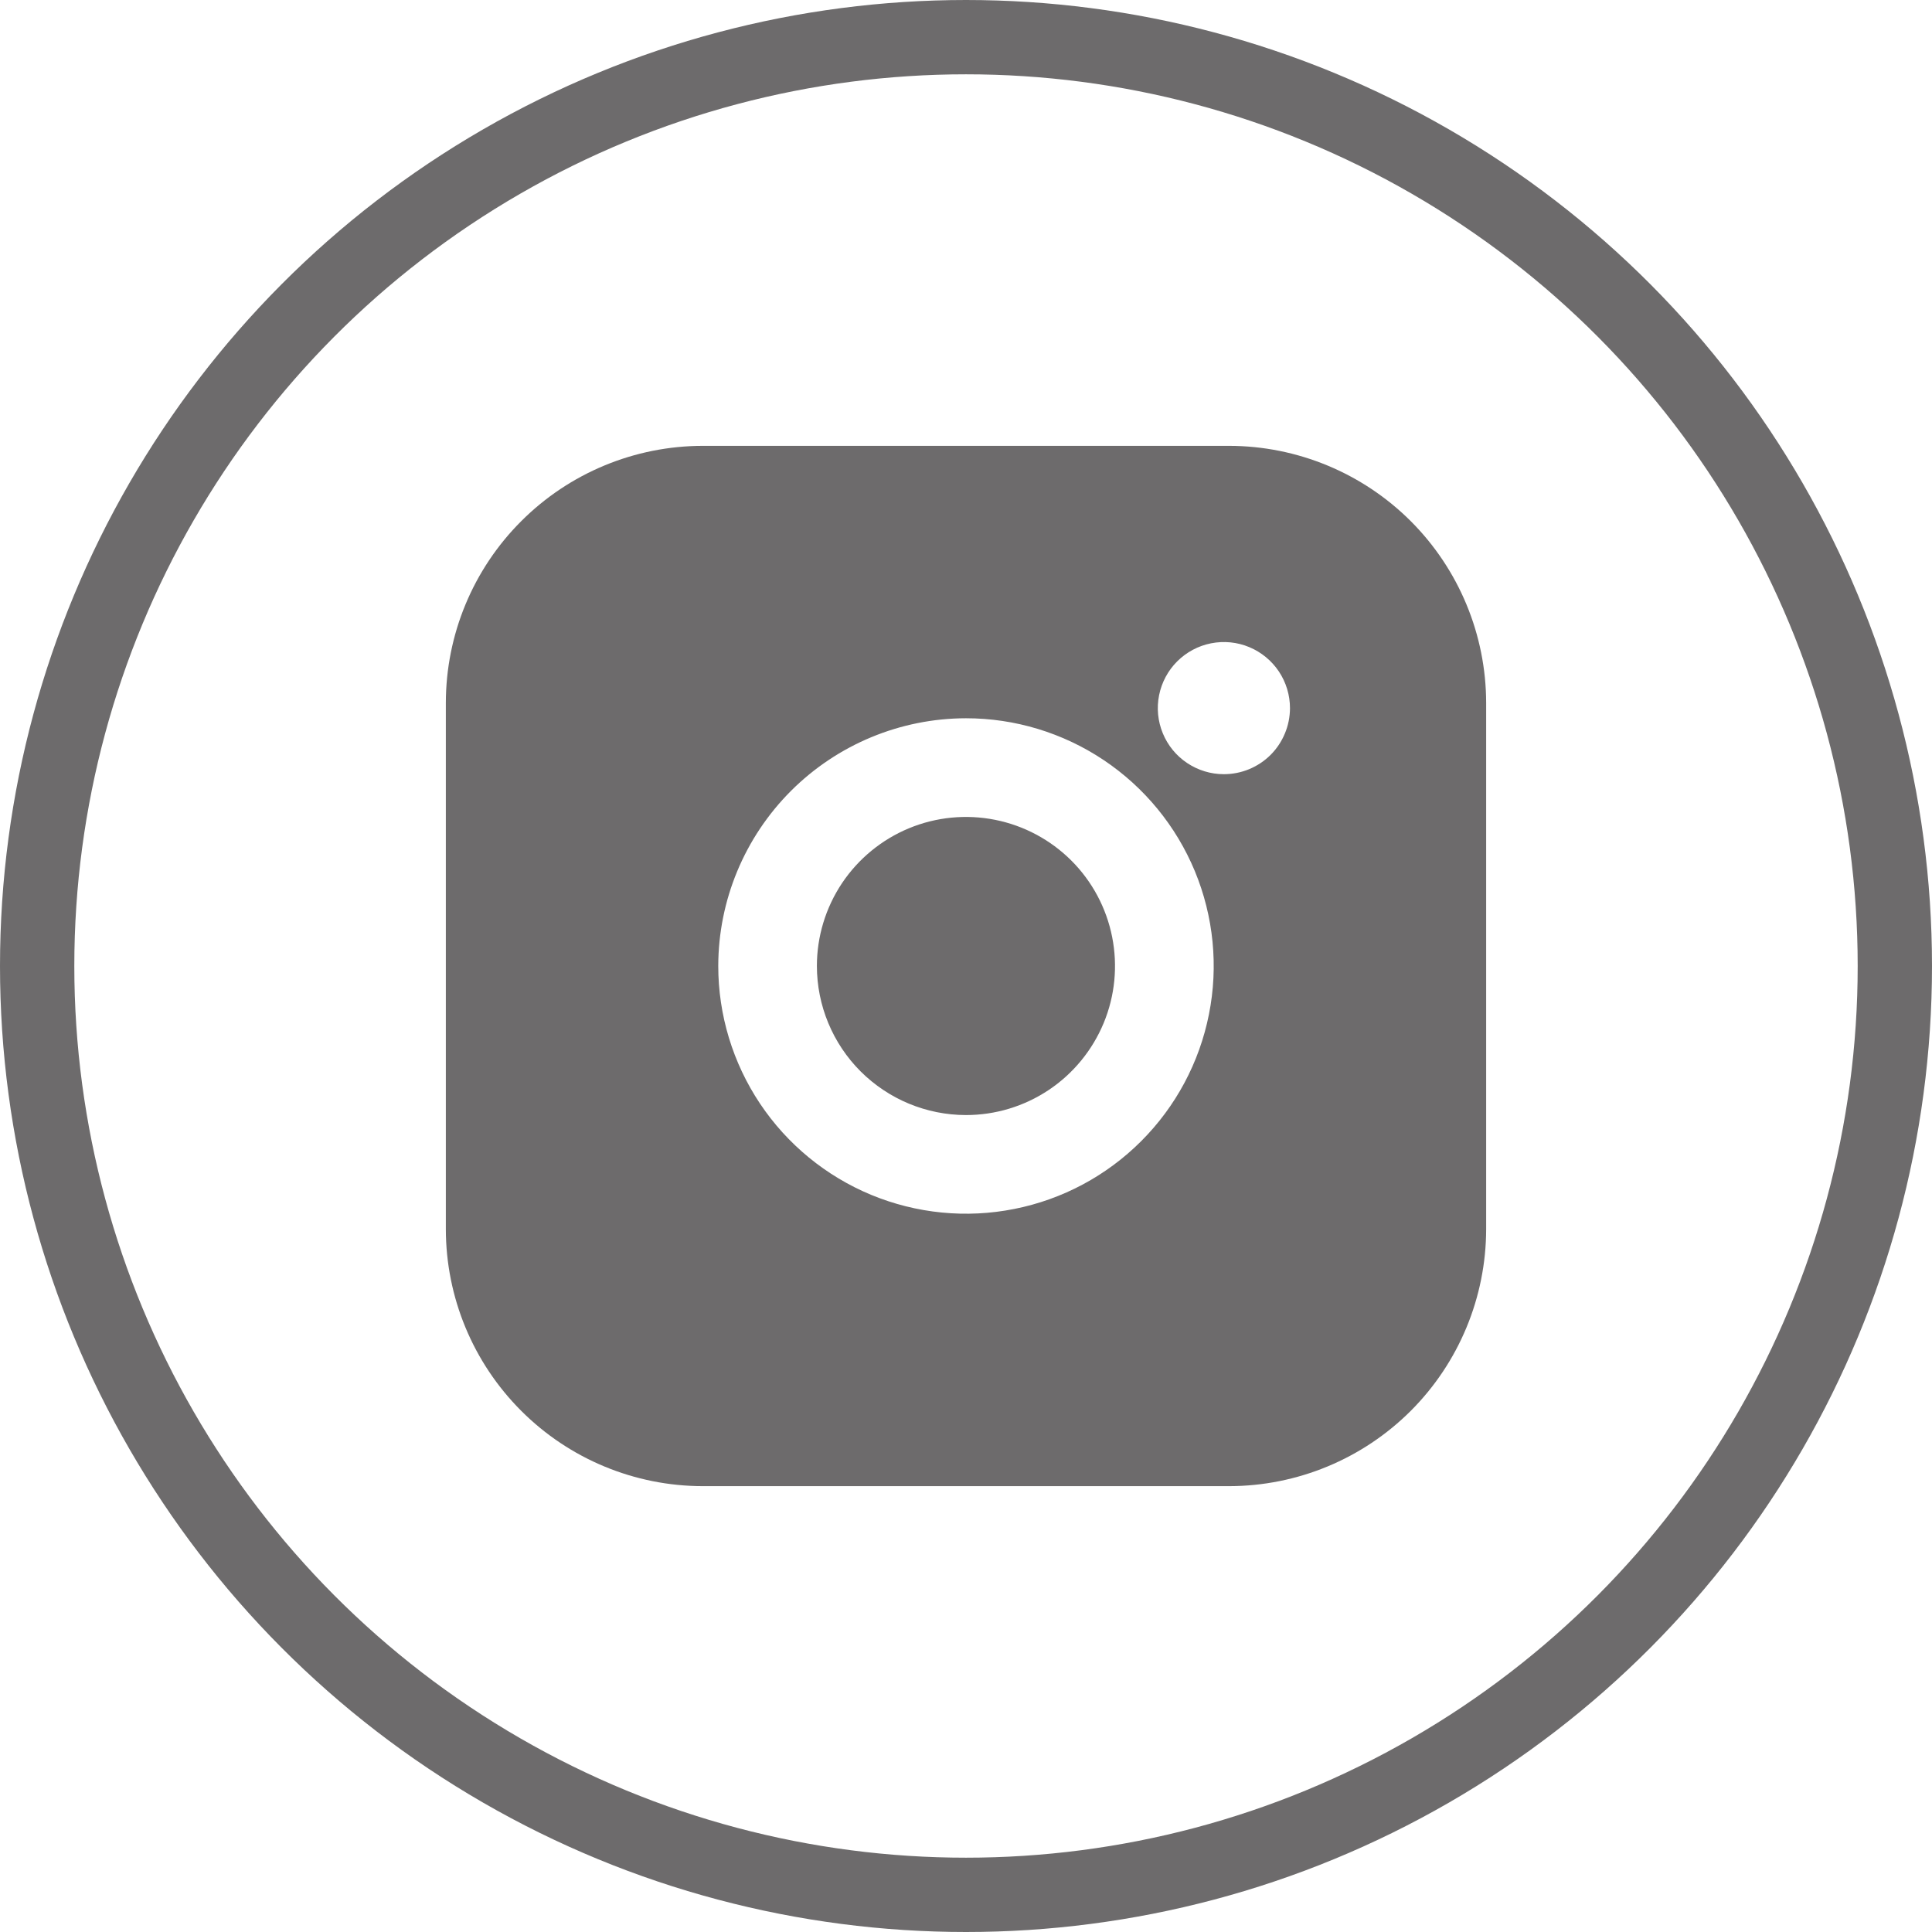 <svg width="39" height="39" viewBox="0 0 39 39" fill="none" xmlns="http://www.w3.org/2000/svg">
<circle cx="19.5" cy="19.5" r="18.75" stroke="#6D6B6C" stroke-width="1.5"/>
<path d="M24.812 9H14.188C12.812 9.001 11.493 9.548 10.521 10.521C9.548 11.493 9.001 12.812 9 14.188V24.812C9.001 26.188 9.548 27.506 10.521 28.479C11.493 29.452 12.812 29.999 14.188 30H24.812C26.188 29.998 27.506 29.451 28.479 28.479C29.451 27.506 29.998 26.188 30 24.812V14.188C29.998 12.812 29.451 11.494 28.479 10.521C27.506 9.549 26.188 9.002 24.812 9ZM24.704 15.628C24.44 15.628 24.183 15.549 23.963 15.402C23.744 15.256 23.573 15.047 23.473 14.803C23.372 14.559 23.346 14.291 23.398 14.033C23.45 13.774 23.577 13.536 23.764 13.35C23.951 13.164 24.188 13.037 24.447 12.986C24.706 12.935 24.974 12.961 25.218 13.063C25.461 13.164 25.669 13.335 25.816 13.555C25.962 13.774 26.04 14.032 26.04 14.296C26.039 14.471 26.005 14.645 25.937 14.806C25.87 14.968 25.772 15.115 25.648 15.239C25.524 15.362 25.377 15.46 25.215 15.527C25.053 15.594 24.879 15.628 24.704 15.628ZM19.5 14.499C20.489 14.499 21.456 14.793 22.278 15.342C23.101 15.892 23.741 16.673 24.12 17.586C24.498 18.5 24.598 19.506 24.404 20.476C24.212 21.446 23.735 22.337 23.036 23.036C22.337 23.735 21.446 24.212 20.476 24.404C19.506 24.598 18.5 24.498 17.586 24.12C16.673 23.741 15.892 23.101 15.342 22.278C14.793 21.456 14.499 20.489 14.499 19.5C14.501 18.174 15.029 16.904 15.966 15.966C16.904 15.029 18.174 14.501 19.5 14.499Z" fill="#6D6B6C"/>
<path d="M19.499 22.509C20.094 22.509 20.676 22.333 21.171 22.002C21.666 21.671 22.051 21.201 22.279 20.652C22.507 20.102 22.566 19.497 22.45 18.913C22.334 18.329 22.048 17.793 21.627 17.372C21.206 16.952 20.67 16.665 20.086 16.549C19.503 16.433 18.898 16.492 18.348 16.72C17.798 16.948 17.328 17.334 16.997 17.828C16.667 18.323 16.49 18.905 16.49 19.5C16.491 20.298 16.808 21.063 17.372 21.627C17.937 22.191 18.701 22.508 19.499 22.509Z" fill="#6D6B6C"/>
</svg>
